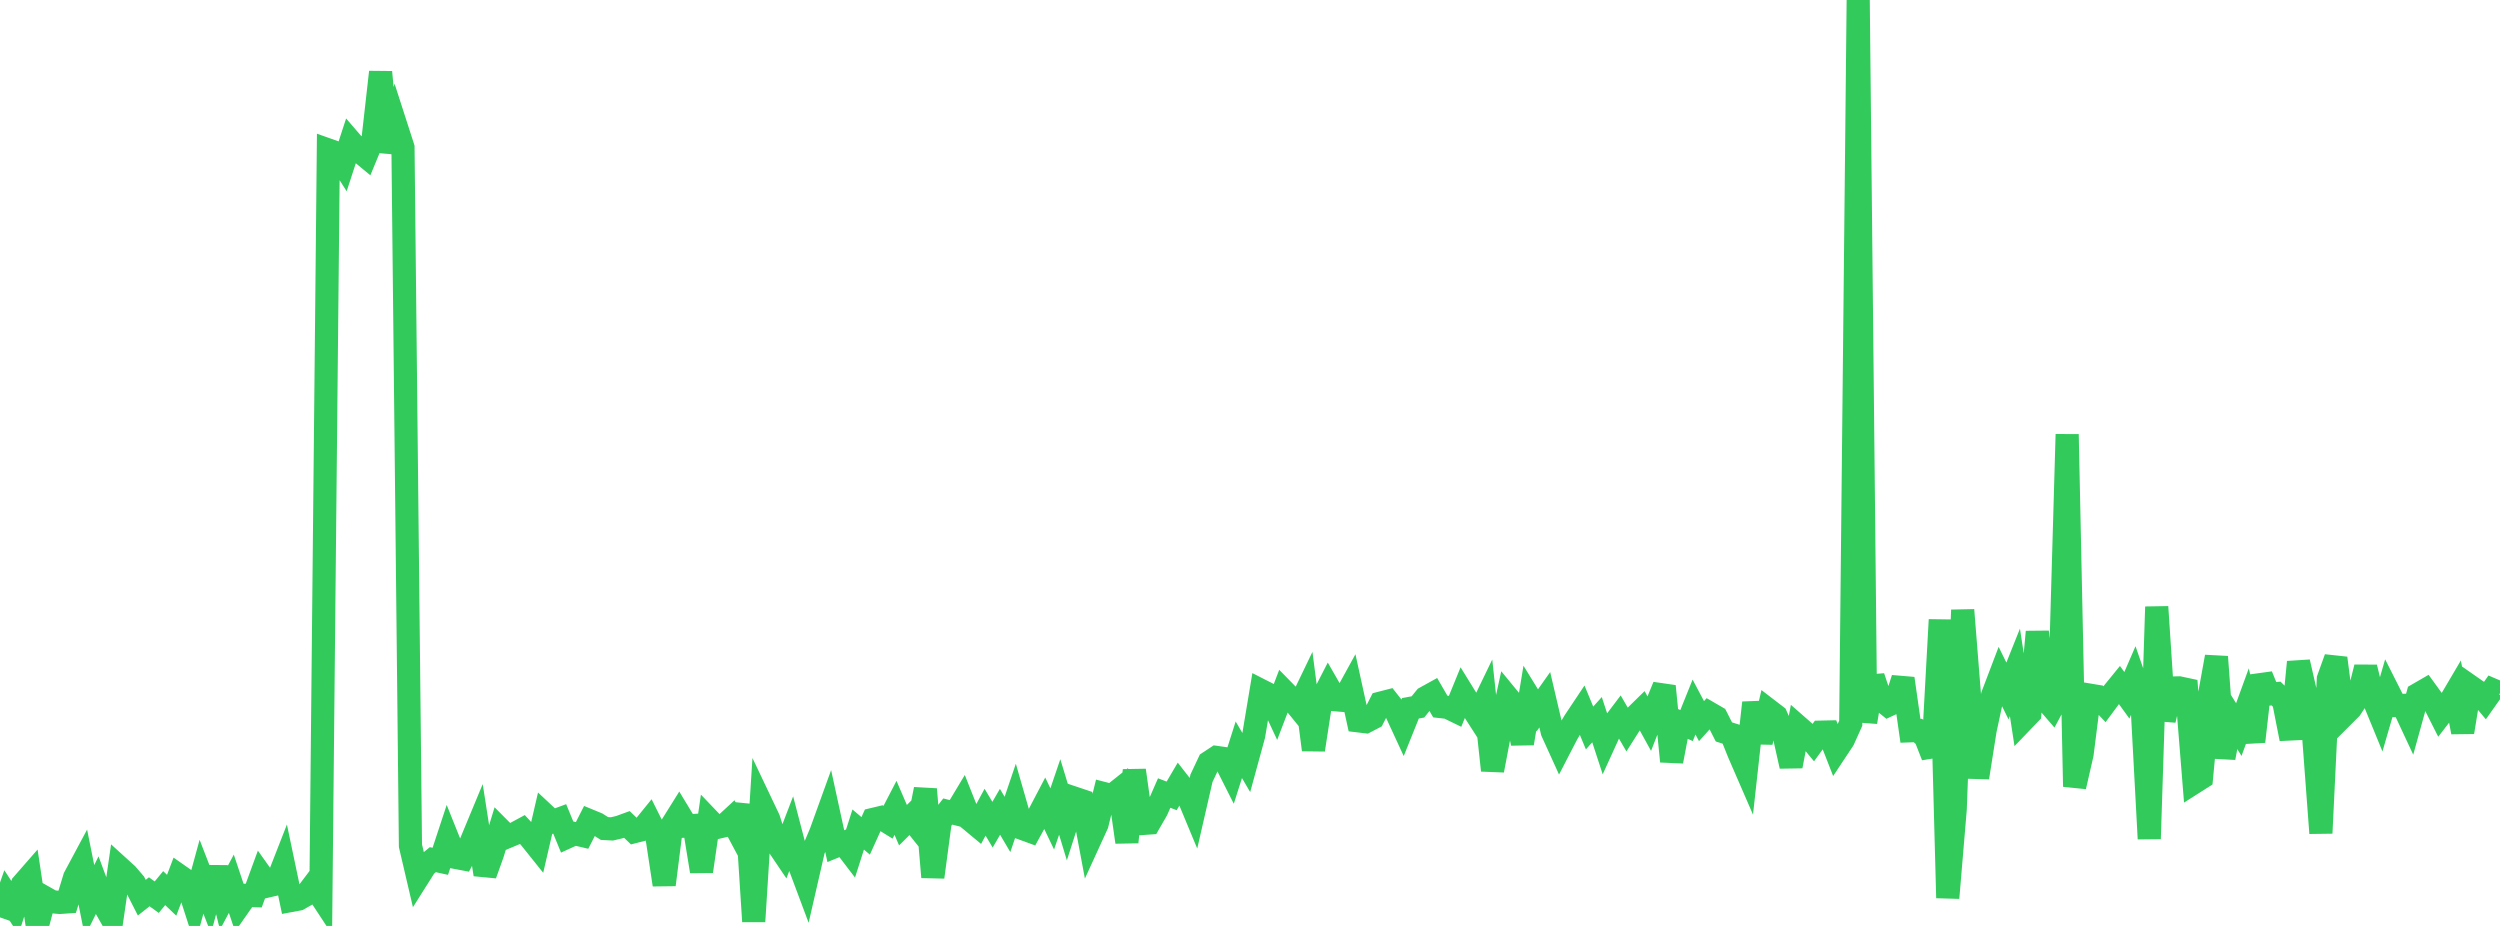 <?xml version="1.0" standalone="no"?>
<!DOCTYPE svg PUBLIC "-//W3C//DTD SVG 1.1//EN" "http://www.w3.org/Graphics/SVG/1.1/DTD/svg11.dtd">

<svg width="135" height="50" viewBox="0 0 135 50" preserveAspectRatio="none" 
  xmlns="http://www.w3.org/2000/svg"
  xmlns:xlink="http://www.w3.org/1999/xlink">


<polyline points="0.0, 49.538 0.403, 48.394 0.806, 49.011 1.209, 47.763 1.612, 47.302 2.015, 50.0 2.418, 48.467 2.821, 48.695 3.224, 48.732 3.627, 48.703 4.03, 47.379 4.433, 46.626 4.836, 48.636 5.239, 47.82 5.642, 48.908 6.045, 49.619 6.448, 46.848 6.851, 47.214 7.254, 47.682 7.657, 48.475 8.06, 48.157 8.463, 48.448 8.866, 47.959 9.269, 48.345 9.672, 47.283 10.075, 47.565 10.478, 48.816 10.881, 47.342 11.284, 48.383 11.687, 46.867 12.09, 48.476 12.493, 47.722 12.896, 48.925 13.299, 48.349 13.701, 48.363 14.104, 47.263 14.507, 47.83 14.91, 47.737 15.313, 46.705 15.716, 48.626 16.119, 48.551 16.522, 48.323 16.925, 47.791 17.328, 48.404 17.731, 8.101 18.134, 8.244 18.537, 8.877 18.94, 7.644 19.343, 8.111 19.746, 8.445 20.149, 7.472 20.552, 3.893 20.955, 8.2 21.358, 6.713 21.761, 7.962 22.164, 45.668 22.567, 47.393 22.97, 46.755 23.373, 46.423 23.776, 46.511 24.179, 45.289 24.582, 46.295 24.985, 46.371 25.388, 45.603 25.791, 44.633 26.194, 47.222 26.597, 46.096 27.0, 44.775 27.403, 45.181 27.806, 45.012 28.209, 44.794 28.612, 45.229 29.015, 45.733 29.418, 43.992 29.821, 44.369 30.224, 44.22 30.627, 45.202 31.03, 45.018 31.433, 45.113 31.836, 44.319 32.239, 44.485 32.642, 44.74 33.045, 44.761 33.448, 44.666 33.851, 44.519 34.254, 44.907 34.657, 44.804 35.06, 44.307 35.463, 45.116 35.866, 47.776 36.269, 44.582 36.672, 43.937 37.075, 44.604 37.478, 44.577 37.881, 47.054 38.284, 44.268 38.687, 44.689 39.09, 44.594 39.493, 44.222 39.896, 44.978 40.299, 43.48 40.701, 49.76 41.104, 43.378 41.507, 44.226 41.91, 45.493 42.313, 46.09 42.716, 45.041 43.119, 46.586 43.522, 47.663 43.925, 45.908 44.328, 44.953 44.731, 43.838 45.134, 45.692 45.537, 45.528 45.94, 46.056 46.343, 44.795 46.746, 45.137 47.149, 44.248 47.552, 44.152 47.955, 44.401 48.358, 43.624 48.761, 44.56 49.164, 44.158 49.567, 44.663 49.97, 42.619 50.373, 47.364 50.776, 44.341 51.179, 43.822 51.582, 43.925 51.985, 43.254 52.388, 44.269 52.791, 44.604 53.194, 43.858 53.597, 44.534 54.0, 43.837 54.403, 44.521 54.806, 43.333 55.209, 44.737 55.612, 44.884 56.015, 44.15 56.418, 43.381 56.821, 44.222 57.224, 43.036 57.627, 44.362 58.03, 43.105 58.433, 43.24 58.836, 45.391 59.239, 44.51 59.642, 42.862 60.045, 42.966 60.448, 42.645 60.851, 45.474 61.254, 41.597 61.657, 44.47 62.06, 44.442 62.463, 43.743 62.866, 42.824 63.269, 42.978 63.672, 42.292 64.075, 42.809 64.478, 43.778 64.881, 42.022 65.284, 41.167 65.687, 40.901 66.09, 40.958 66.493, 41.756 66.896, 40.488 67.299, 41.176 67.701, 39.706 68.104, 37.291 68.507, 37.496 68.91, 38.357 69.313, 37.303 69.716, 37.714 70.119, 38.208 70.522, 37.37 70.925, 40.49 71.328, 37.87 71.731, 37.086 72.134, 37.788 72.537, 37.821 72.94, 37.088 73.343, 38.925 73.746, 38.973 74.149, 38.763 74.552, 37.969 74.955, 37.865 75.358, 38.379 75.761, 39.251 76.164, 38.248 76.567, 38.174 76.97, 37.679 77.373, 37.456 77.776, 38.153 78.179, 38.198 78.582, 38.394 78.985, 37.408 79.388, 38.061 79.791, 38.689 80.194, 37.854 80.597, 41.6 81.0, 39.484 81.403, 37.64 81.806, 38.13 82.209, 40.145 82.612, 37.701 83.015, 38.357 83.418, 37.787 83.821, 39.509 84.224, 40.395 84.627, 39.616 85.03, 38.942 85.433, 38.338 85.836, 39.312 86.239, 38.863 86.642, 40.095 87.045, 39.211 87.448, 38.679 87.851, 39.374 88.254, 38.738 88.657, 38.343 89.06, 39.076 89.463, 38.042 89.866, 37.057 90.269, 41.114 90.672, 38.999 91.075, 39.181 91.478, 38.179 91.881, 38.941 92.284, 38.495 92.687, 38.729 93.09, 39.523 93.493, 39.652 93.896, 40.656 94.299, 41.584 94.701, 37.948 95.104, 40.079 95.507, 38.349 95.91, 38.658 96.313, 39.571 96.716, 41.374 97.119, 39.252 97.522, 39.605 97.925, 40.092 98.328, 39.536 98.731, 39.527 99.134, 40.558 99.537, 39.95 99.94, 39.056 100.343, 0.0 100.746, 38.993 101.149, 36.551 101.552, 37.759 101.955, 38.085 102.358, 37.897 102.761, 36.641 103.164, 39.463 103.567, 39.449 103.97, 39.797 104.373, 40.827 104.776, 33.467 105.179, 48.488 105.582, 43.694 105.985, 32.94 106.388, 38.002 106.791, 41.988 107.194, 39.438 107.597, 37.554 108.0, 36.495 108.403, 37.314 108.806, 36.307 109.209, 38.945 109.612, 38.526 110.015, 34.12 110.418, 37.727 110.821, 38.194 111.224, 37.444 111.627, 23.454 112.03, 42.476 112.433, 40.716 112.836, 37.536 113.239, 37.603 113.642, 38.027 114.045, 37.483 114.448, 36.988 114.851, 37.546 115.254, 36.616 115.657, 37.775 116.06, 45.296 116.463, 32.769 116.866, 38.887 117.269, 37.153 117.672, 37.145 118.075, 37.231 118.478, 42.256 118.881, 42 119.284, 37.694 119.687, 35.467 120.09, 40.925 120.493, 38.748 120.896, 39.398 121.299, 38.291 121.701, 40.045 122.104, 36.488 122.507, 37.48 122.91, 37.453 123.313, 37.854 123.716, 39.898 124.119, 35.751 124.522, 37.513 124.925, 39.588 125.328, 44.989 125.731, 36.658 126.134, 35.54 126.537, 38.655 126.94, 38.252 127.343, 37.632 127.746, 36.036 128.149, 37.703 128.552, 38.686 128.955, 37.301 129.358, 38.099 129.761, 38.09 130.164, 38.953 130.567, 37.496 130.97, 37.263 131.373, 37.819 131.776, 38.618 132.179, 38.097 132.582, 37.413 132.985, 39.537 133.388, 37.059 133.791, 37.34 134.194, 37.82 134.597, 37.25 135.0, 37.423" fill="none" stroke="#32ca5b" stroke-width="1.25"/>

</svg>